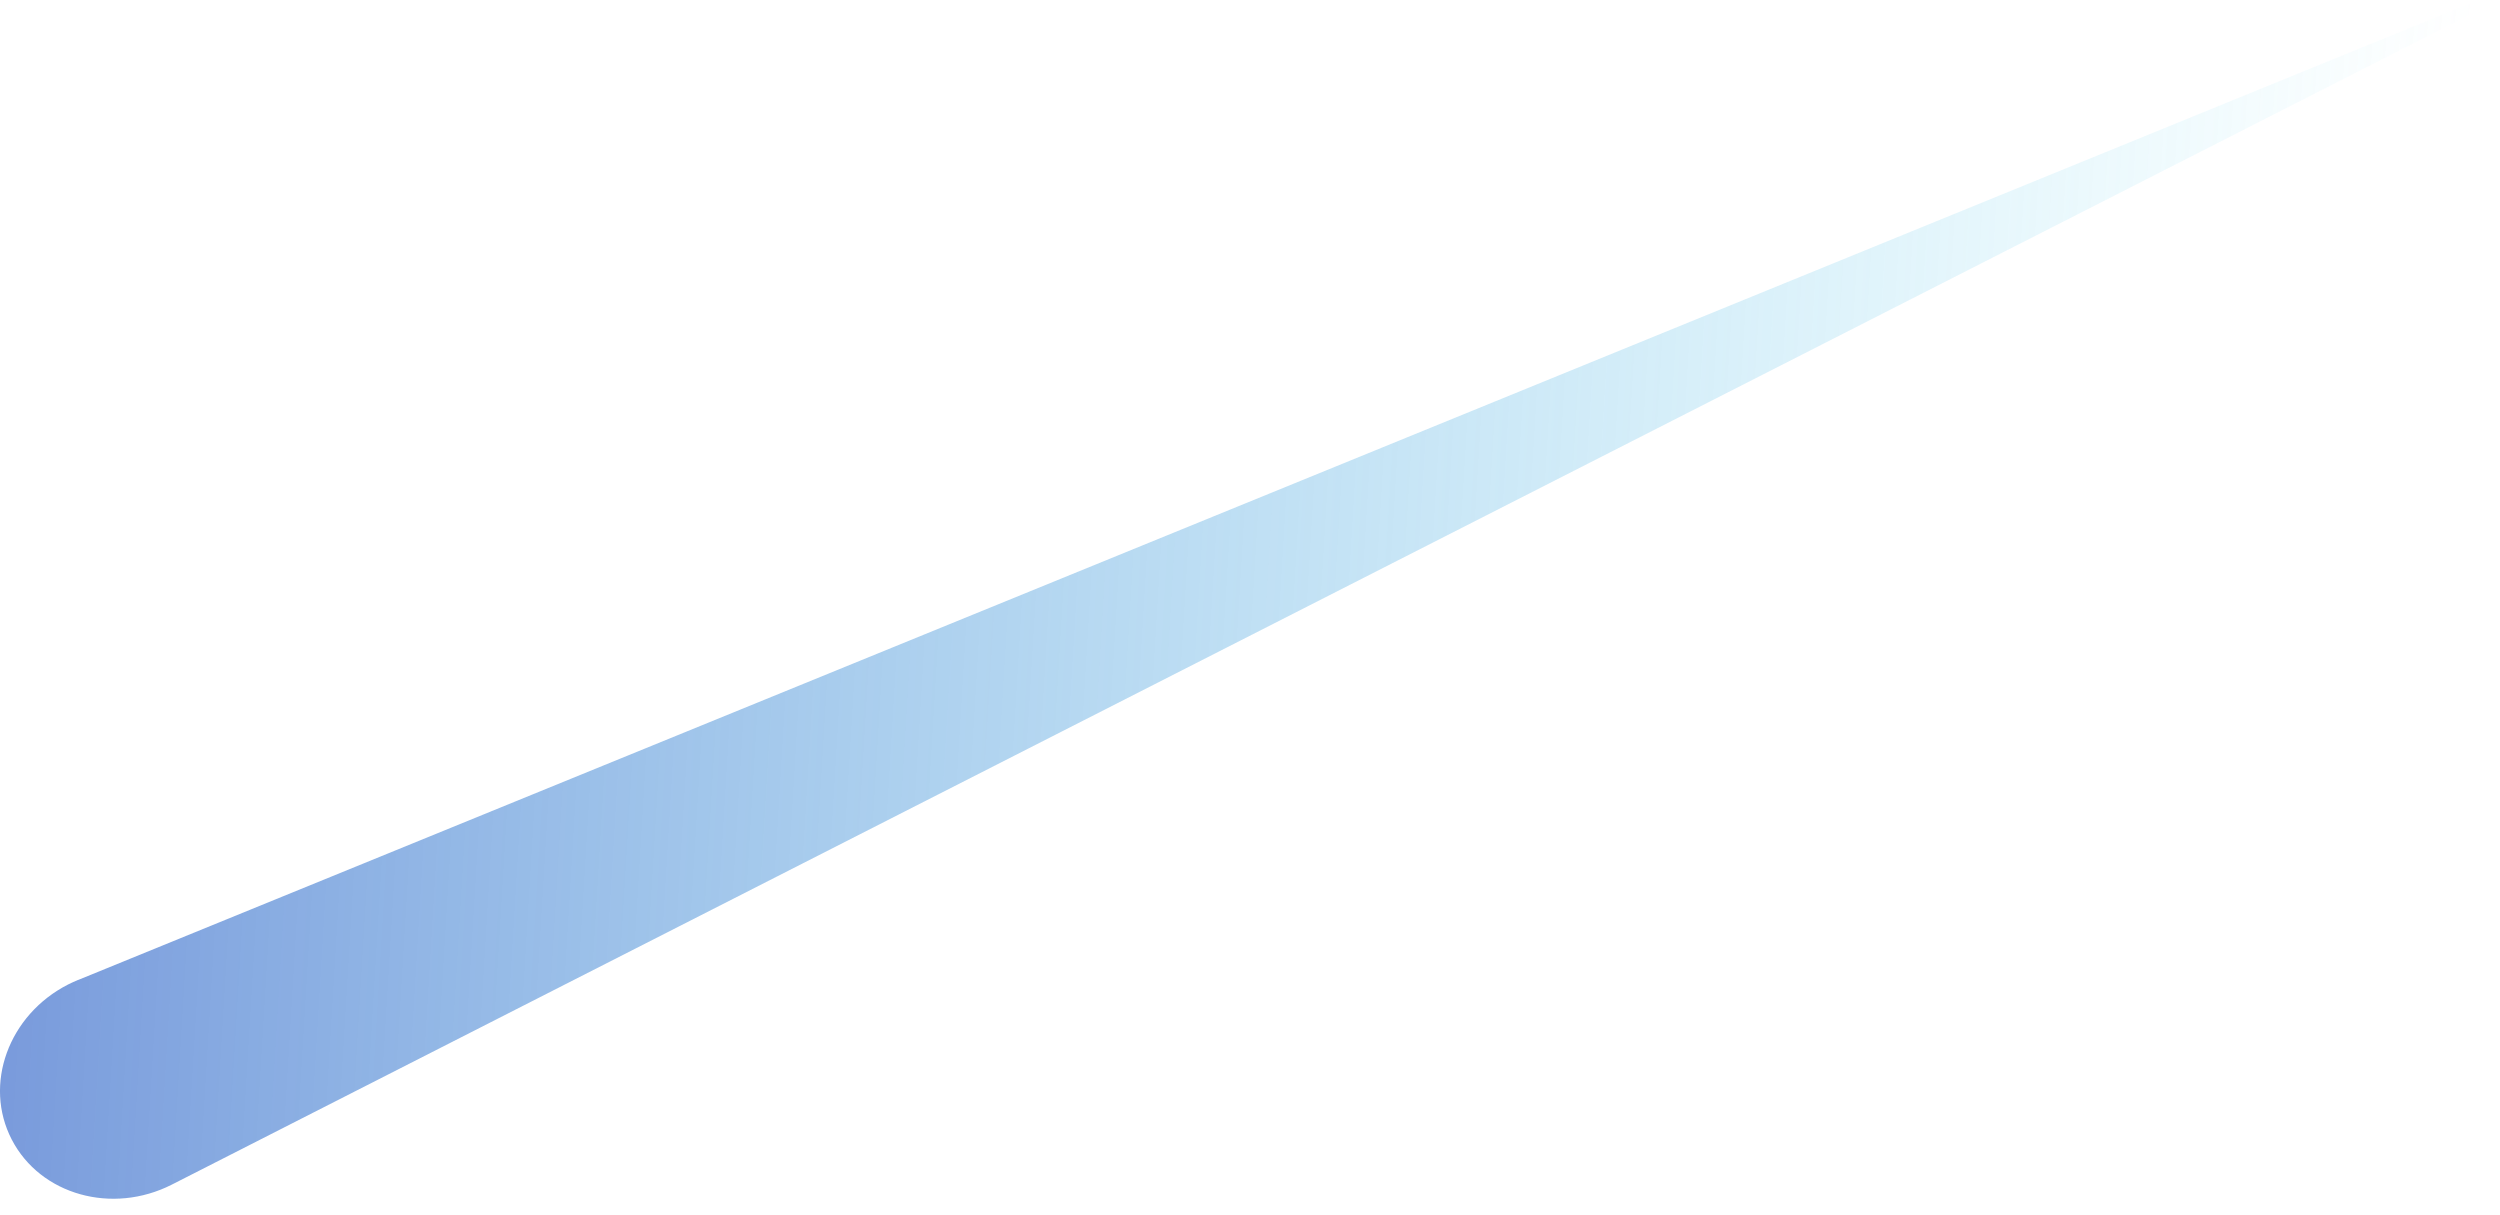 <svg width="144" height="70" viewBox="0 0 144 70" fill="none" xmlns="http://www.w3.org/2000/svg">
<path opacity="0.7" d="M4.509 56.443L142.689 0.023C142.839 -0.037 142.999 0.023 143.059 0.163C143.109 0.293 143.049 0.443 142.909 0.513L9.899 68.233C6.459 69.983 2.329 68.823 0.679 65.643C-0.971 62.463 0.489 58.453 3.929 56.703C4.109 56.613 4.309 56.523 4.499 56.443H4.509Z" fill="url(#paint0_linear_213_3071)"/>
<defs>
<linearGradient id="paint0_linear_213_3071" x1="0.975" y1="34.879" x2="140.058" y2="43.259" gradientUnits="userSpaceOnUse">
<stop stop-color="#3F6ECC"/>
<stop offset="1" stop-color="#4CD6F0" stop-opacity="0"/>
</linearGradient>
</defs>
</svg>
